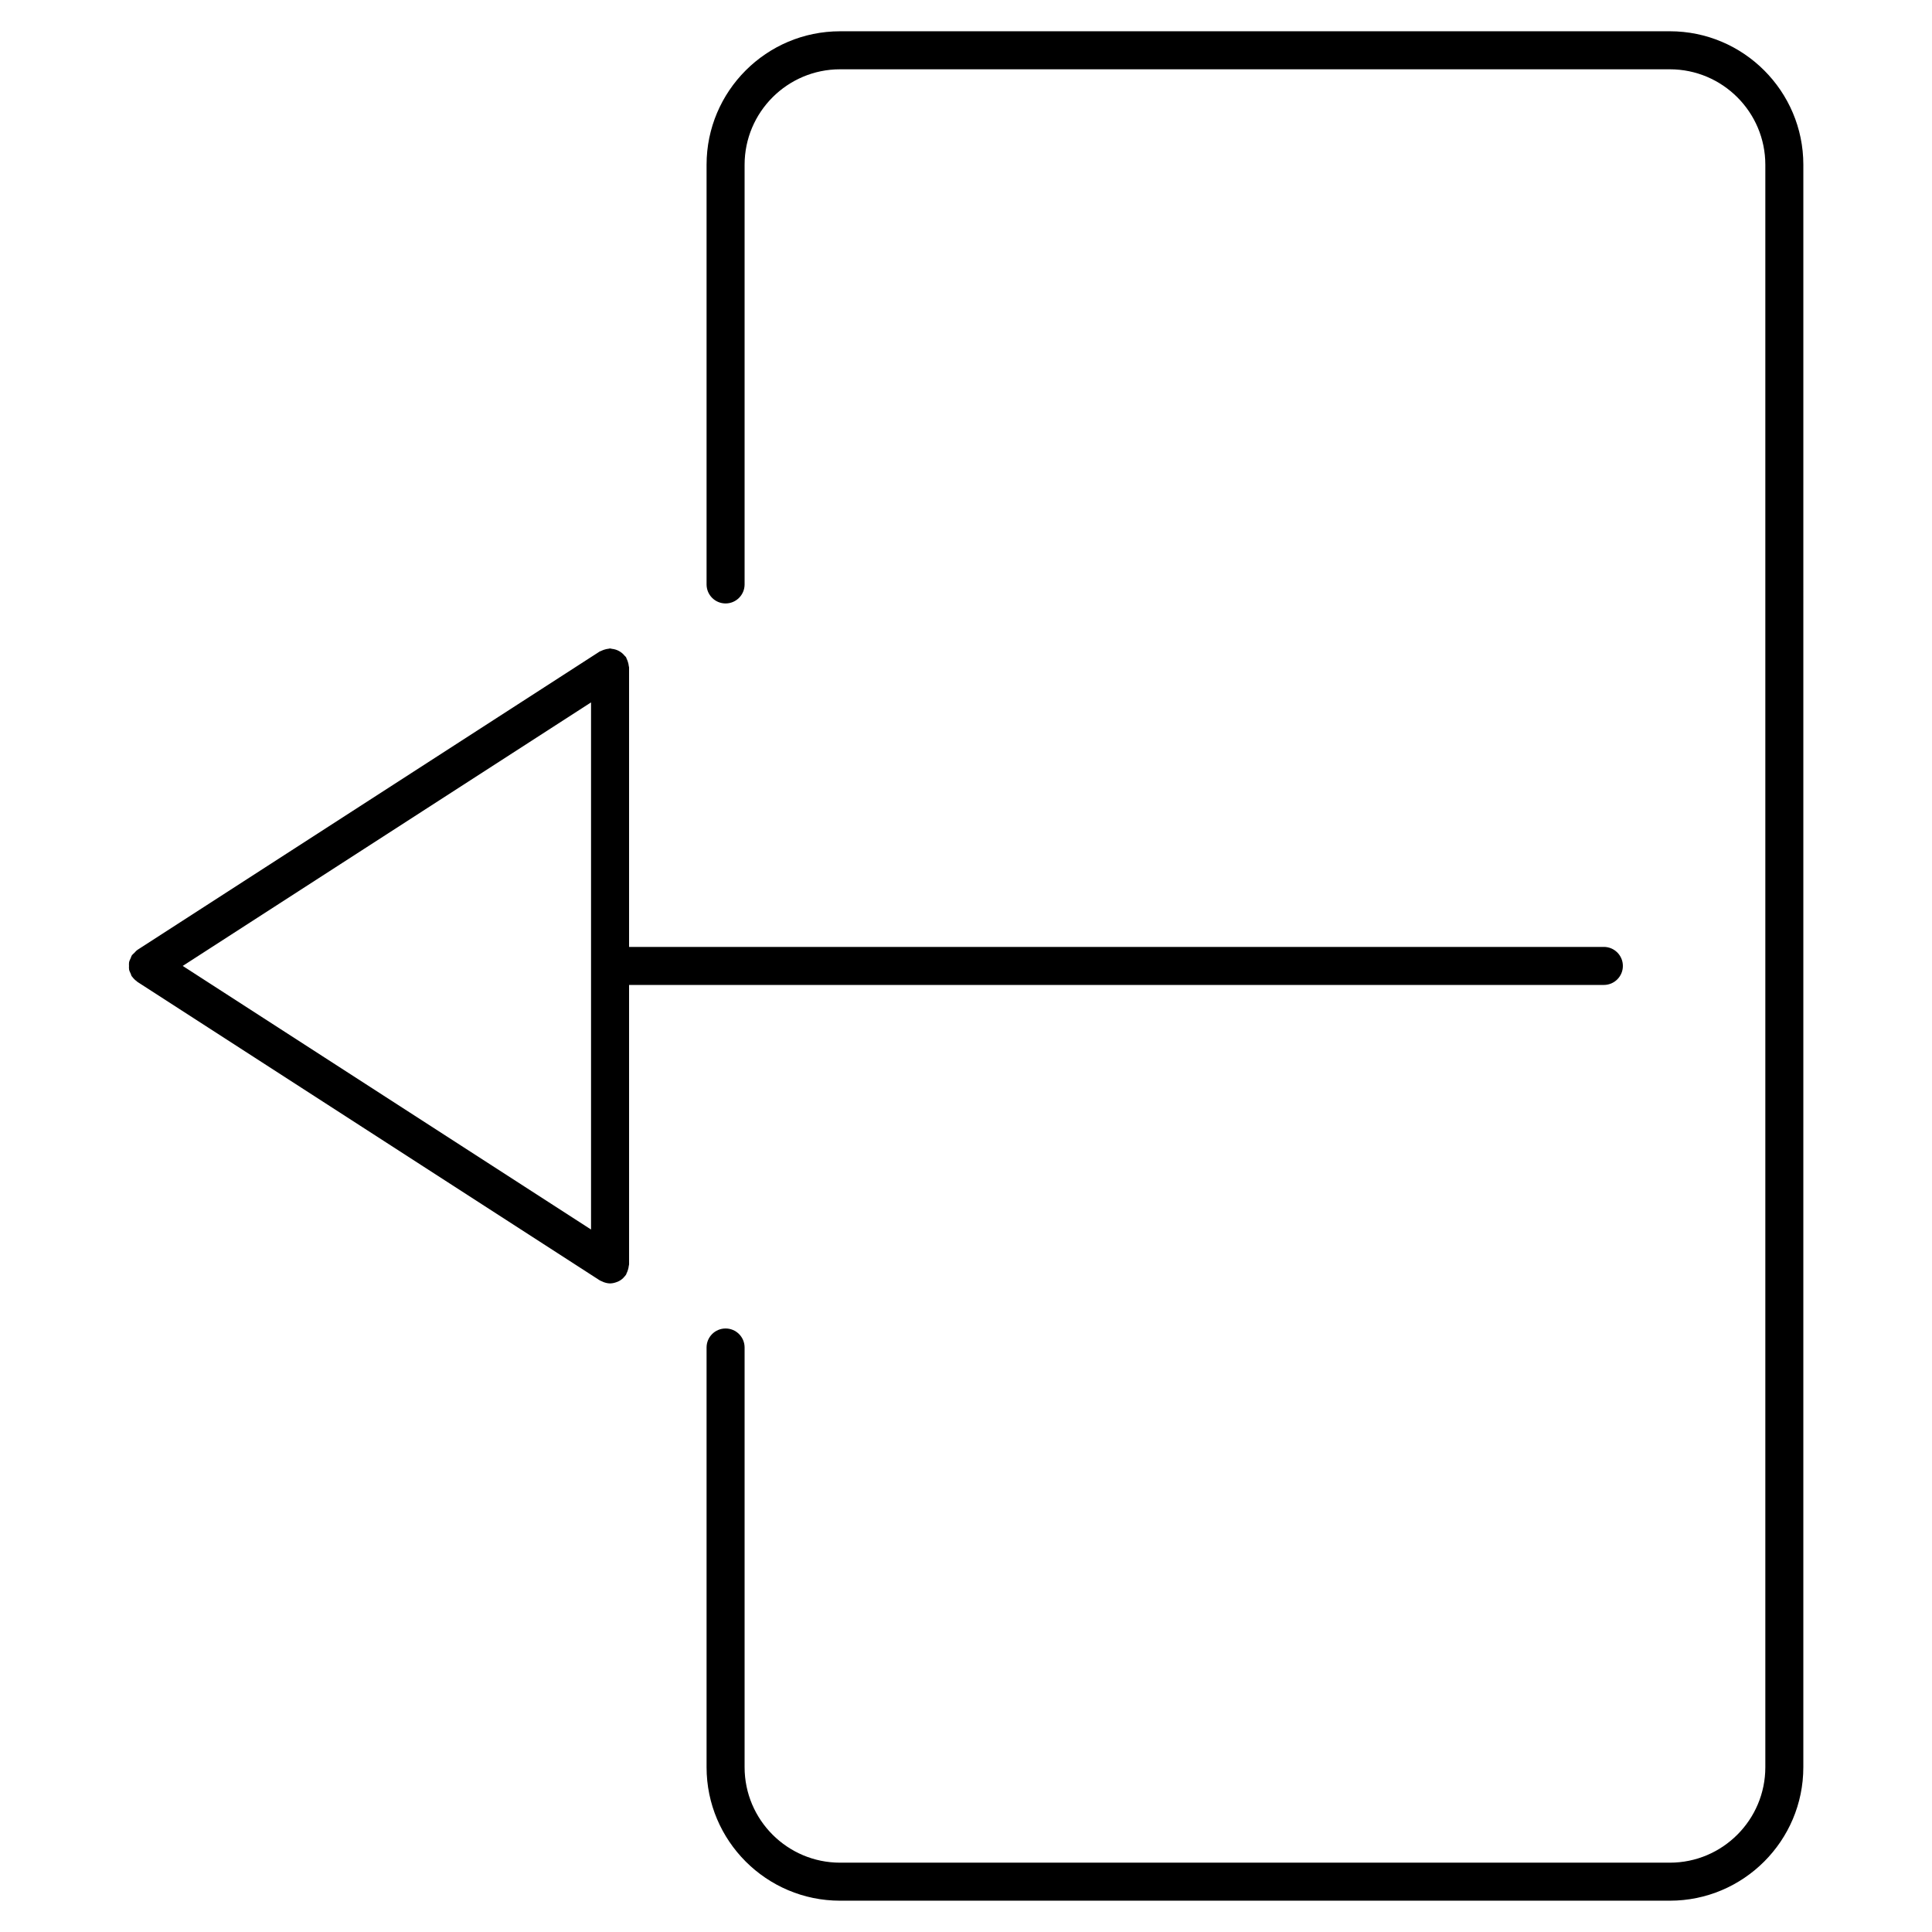 <?xml version="1.0" encoding="UTF-8"?>
<!-- Uploaded to: SVG Find, www.svgrepo.com, Generator: SVG Find Mixer Tools -->
<svg fill="#000000" width="800px" height="800px" version="1.1" viewBox="144 144 512 512" xmlns="http://www.w3.org/2000/svg">
 <g>
  <path d="m310.71 405.02h258.33c2.785 0 5.039-2.258 5.039-5.039s-2.254-5.039-5.039-5.039h-258.33v-74.051c0-0.145-0.07-0.273-0.086-0.414-0.023-0.336-0.105-0.66-0.203-0.992-0.102-0.328-0.207-0.637-0.367-0.934-0.066-0.133-0.074-0.273-0.156-0.398-0.102-0.152-0.25-0.238-0.363-0.371-0.215-0.266-0.438-0.504-0.707-0.719-0.25-0.211-0.516-0.387-0.801-0.539-0.273-0.145-0.543-0.266-0.848-0.363-0.336-0.109-0.672-0.172-1.027-0.211-0.172-0.016-0.316-0.102-0.492-0.102-0.141 0-0.266 0.07-0.406 0.082-0.344 0.023-0.664 0.105-1.004 0.207-0.328 0.098-0.629 0.207-0.926 0.363-0.133 0.07-0.273 0.074-0.398 0.156l-122.53 79.09c-0.016 0.012-0.023 0.031-0.039 0.039-0.281 0.188-0.492 0.473-0.734 0.719-0.227 0.23-0.504 0.43-0.68 0.695-0.012 0.016-0.031 0.023-0.039 0.047-0.137 0.211-0.16 0.441-0.262 0.66-0.168 0.363-0.359 0.715-0.434 1.109-0.059 0.324-0.02 0.641-0.02 0.961 0 0.324-0.039 0.641 0.02 0.961 0.074 0.395 0.266 0.742 0.434 1.109 0.102 0.215 0.125 0.453 0.262 0.66 0.016 0.02 0.035 0.035 0.051 0.055 0.035 0.055 0.09 0.102 0.133 0.156 0.328 0.453 0.727 0.828 1.164 1.137 0.059 0.047 0.098 0.109 0.156 0.152l122.54 79.109c0.16 0.105 0.336 0.145 0.504 0.23 0.168 0.086 0.316 0.16 0.5 0.227 0.562 0.207 1.145 0.348 1.727 0.348h0.004c0.598-0.004 1.18-0.141 1.738-0.352 0.117-0.047 0.23-0.082 0.348-0.133 0.508-0.23 0.977-0.535 1.391-0.941 0.074-0.07 0.125-0.156 0.203-0.238 0.191-0.207 0.387-0.398 0.543-0.645 0.082-0.121 0.086-0.266 0.152-0.387 0.16-0.301 0.273-0.609 0.367-0.941 0.102-0.332 0.172-0.648 0.203-0.988 0.012-0.141 0.086-0.266 0.086-0.414zm-10.078 64.816-108.21-69.855 108.21-69.84z"/>
  <path d="m586.53 152.29h-219.91c-19.508 0-35.371 15.871-35.371 35.371v111.22c0 2.781 2.258 5.039 5.039 5.039s5.039-2.258 5.039-5.039v-111.22c0-13.949 11.348-25.297 25.297-25.297h219.91c13.949 0 25.297 11.348 25.297 25.297v424.67c0 13.949-11.348 25.297-25.297 25.297h-219.91c-13.949 0-25.297-11.348-25.297-25.297v-111.23c0-2.785-2.258-5.039-5.039-5.039s-5.039 2.254-5.039 5.039v111.23c0 19.504 15.871 35.371 35.371 35.371h219.91c19.504 0 35.371-15.863 35.371-35.371l0.004-424.67c0-19.504-15.867-35.375-35.375-35.375z"/>
 </g>
</svg>